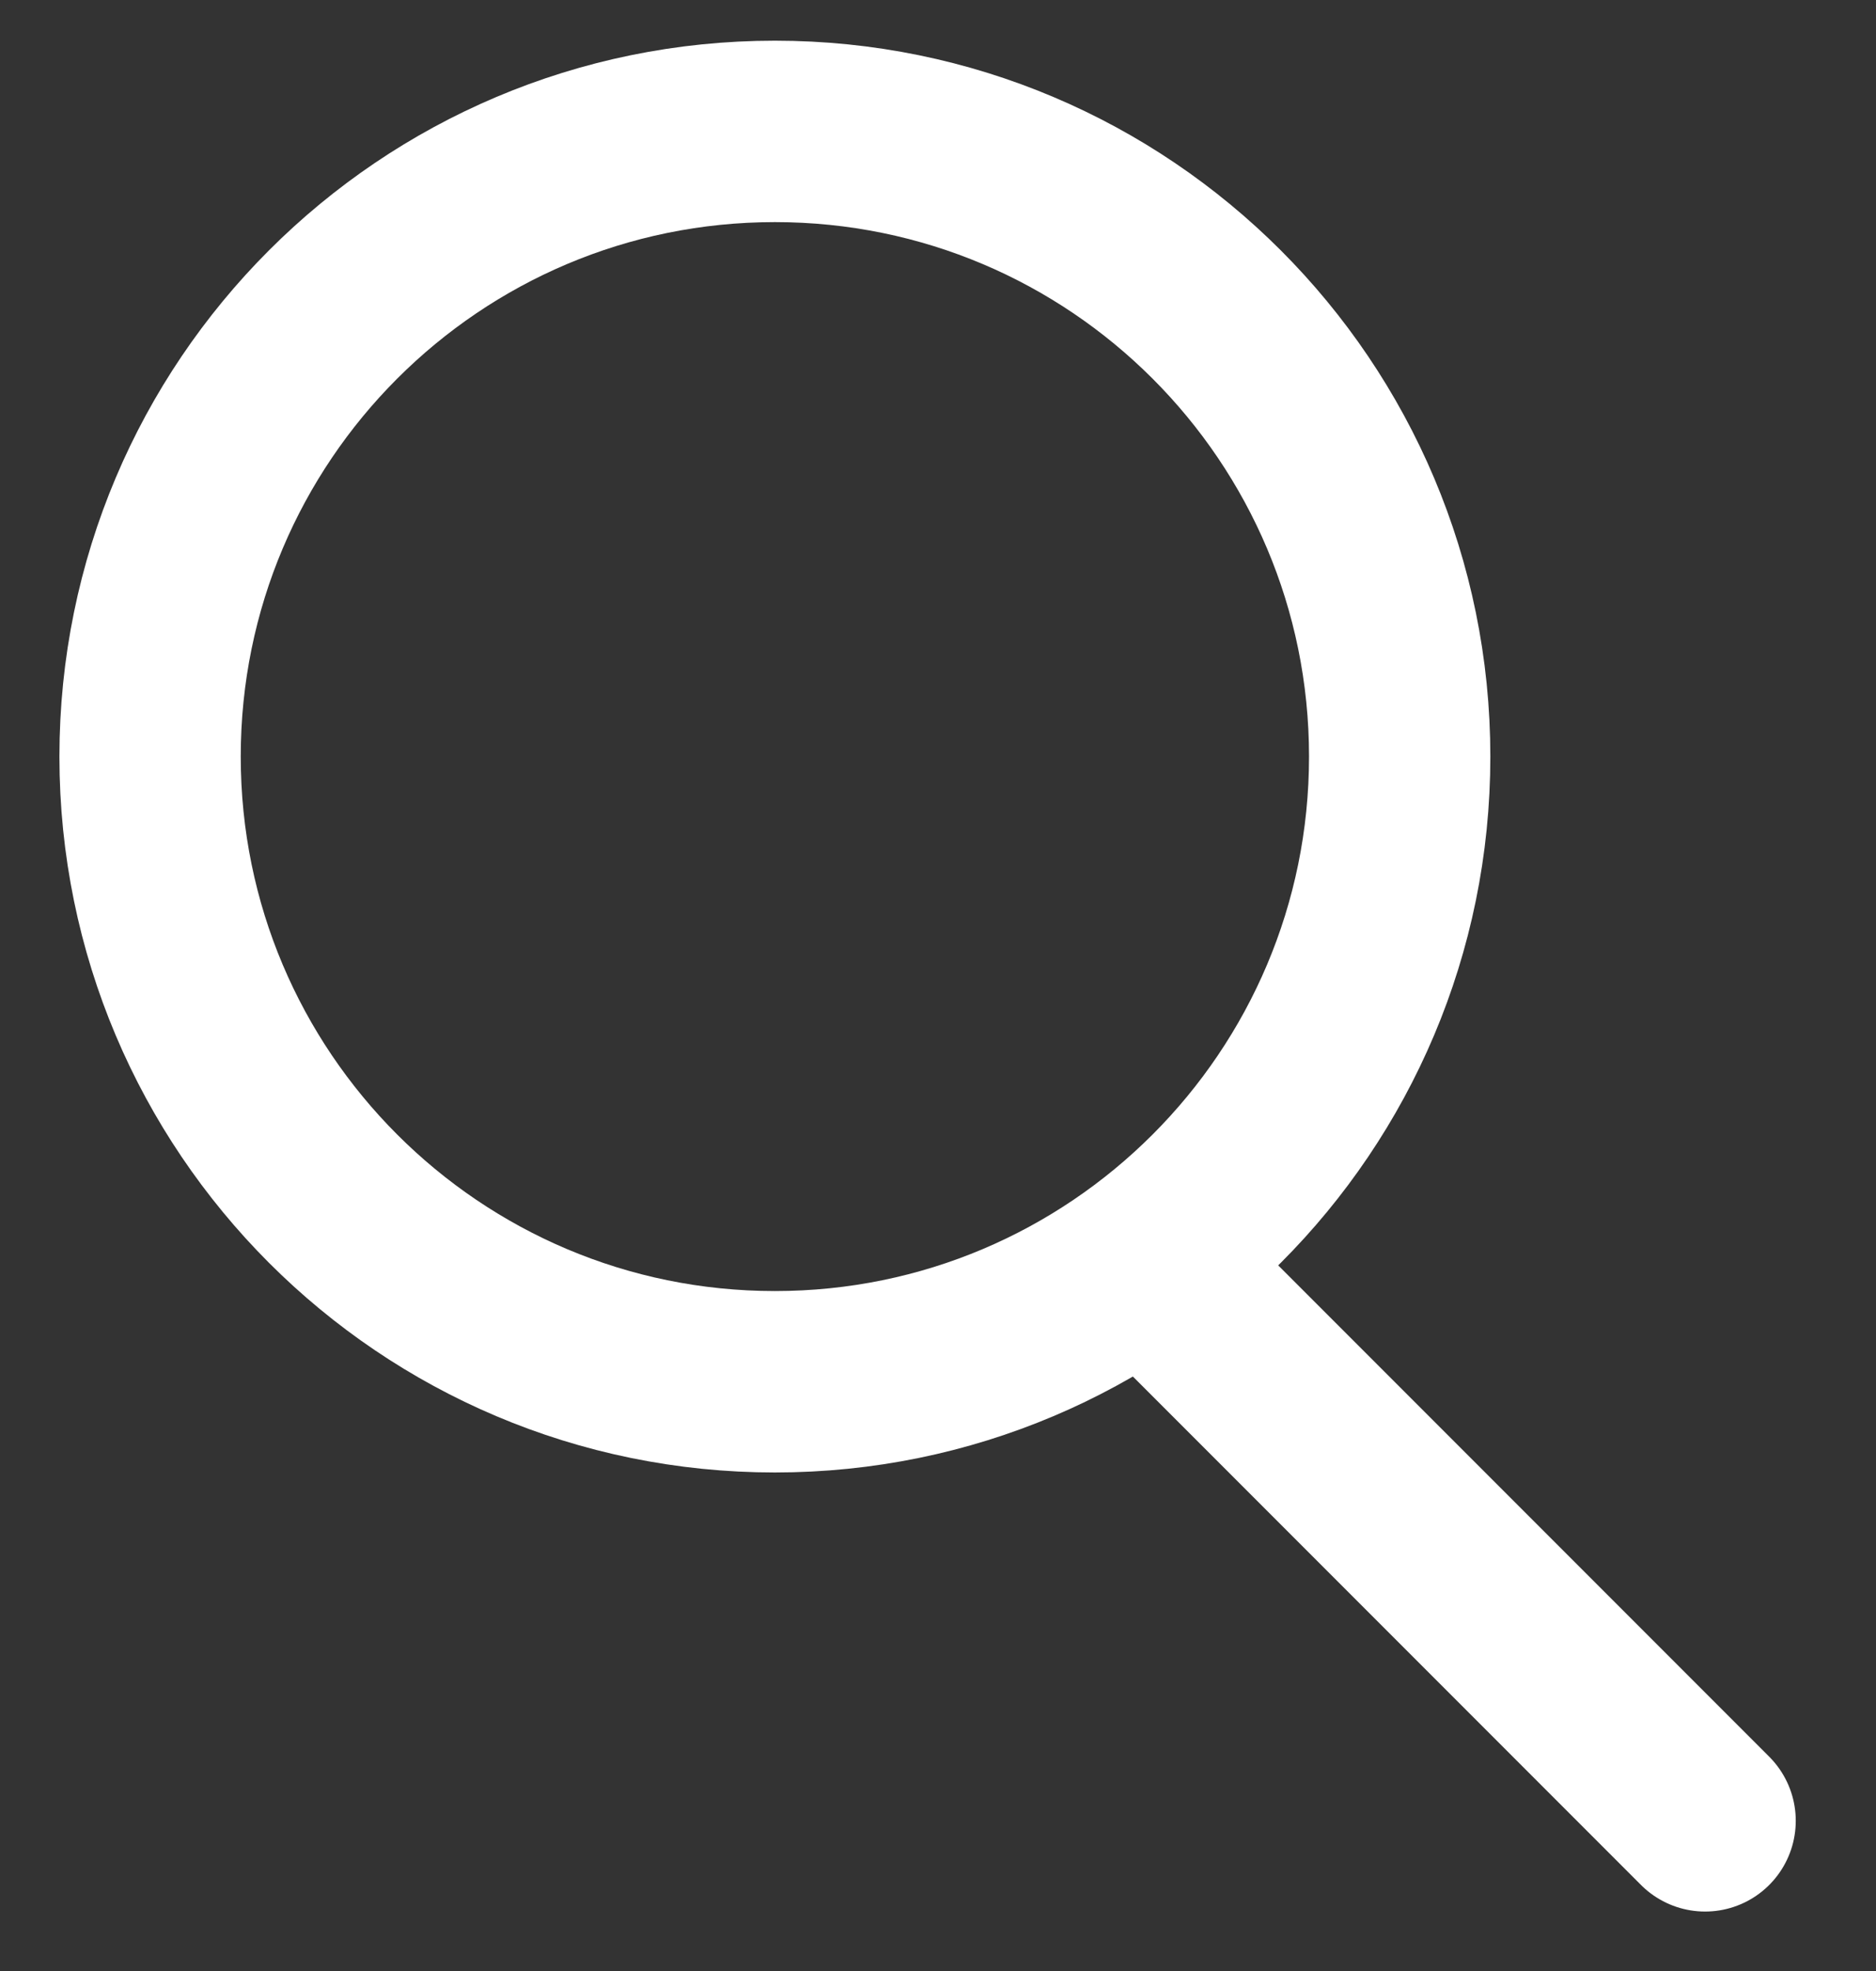 <svg width="20" height="21" viewBox="0 0 20 21" fill="none" xmlns="http://www.w3.org/2000/svg">
<rect x="0" y="0" width="20" height="21" fill="#333333" stroke="none"/>
<path d="M12.257 13.479L18.178 19.4" stroke="white" stroke-width="1.933" stroke-miterlimit="10" stroke-linecap="round" stroke-linejoin="round"/>
<path d="M8.261 14.722C11.94 14.722 14.922 11.74 14.922 8.061C14.922 4.382 11.94 1.4 8.261 1.4C4.582 1.4 1.6 4.382 1.6 8.061C1.6 11.74 4.582 14.722 8.261 14.722Z" stroke="white" stroke-width="1.933" stroke-miterlimit="10" stroke-linecap="round" stroke-linejoin="round"/>
</svg>
